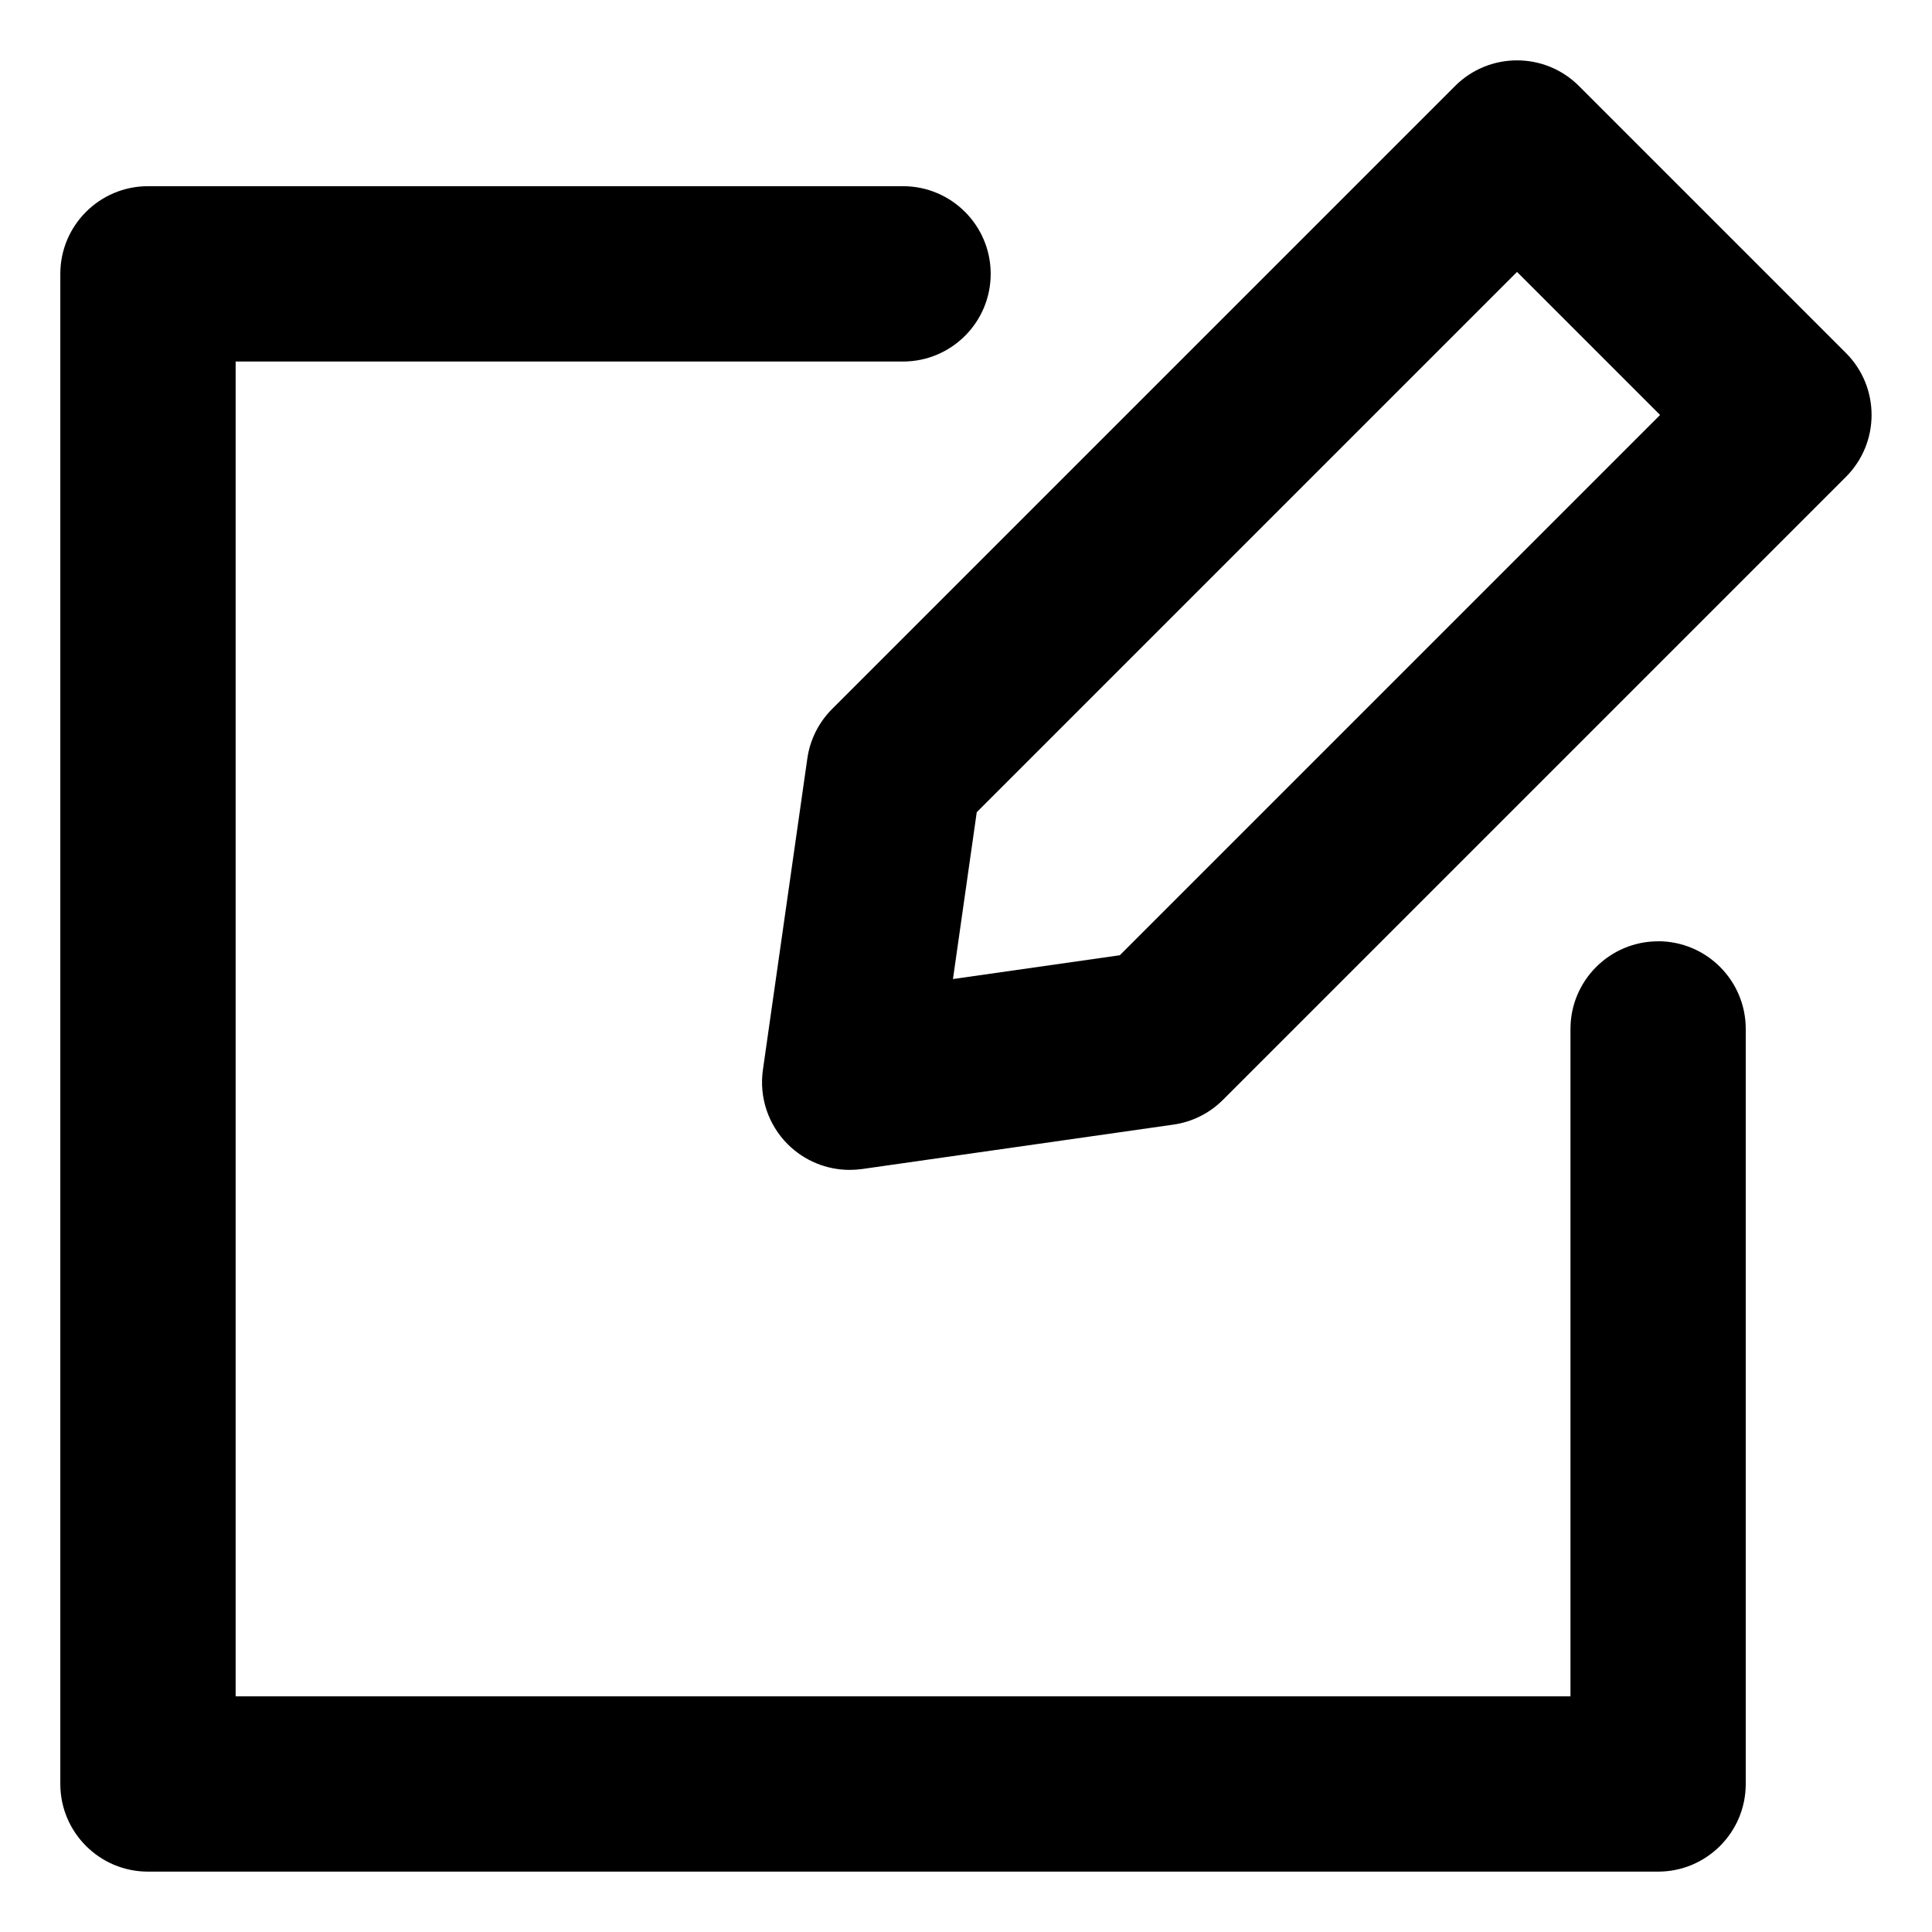<svg id="Layer_2" enable-background="new 0 0 32 32" height="512" viewBox="0 0 32 32" width="512" xmlns="http://www.w3.org/2000/svg"><g><path d="m30.575 5.847-4.422-4.422c-.567-.567-1.486-.567-2.053 0l-10.317 10.317c-.222.222-.367.51-.411.821l-.736 5.158c-.064.453.088.908.411 1.231.274.274.645.425 1.026.425.068 0 .137-.005.205-.014l5.158-.736c.311-.044.599-.189.821-.411l10.317-10.317c.567-.567.567-1.486 0-2.053zm-12.028 9.975-2.763.394.394-2.763 8.949-8.949 2.369 2.369z"/><path d="m27.464 15.591c-.801 0-1.452.65-1.452 1.452v11.054h-22.109v-22.109h11.054c.801 0 1.452-.65 1.452-1.452 0-.801-.65-1.452-1.452-1.452h-12.506c-.801 0-1.452.65-1.452 1.452v25.012c0 .801.65 1.452 1.452 1.452h25.012c.801 0 1.452-.65 1.452-1.452v-12.506c0-.801-.65-1.452-1.452-1.452z"/></g></svg>